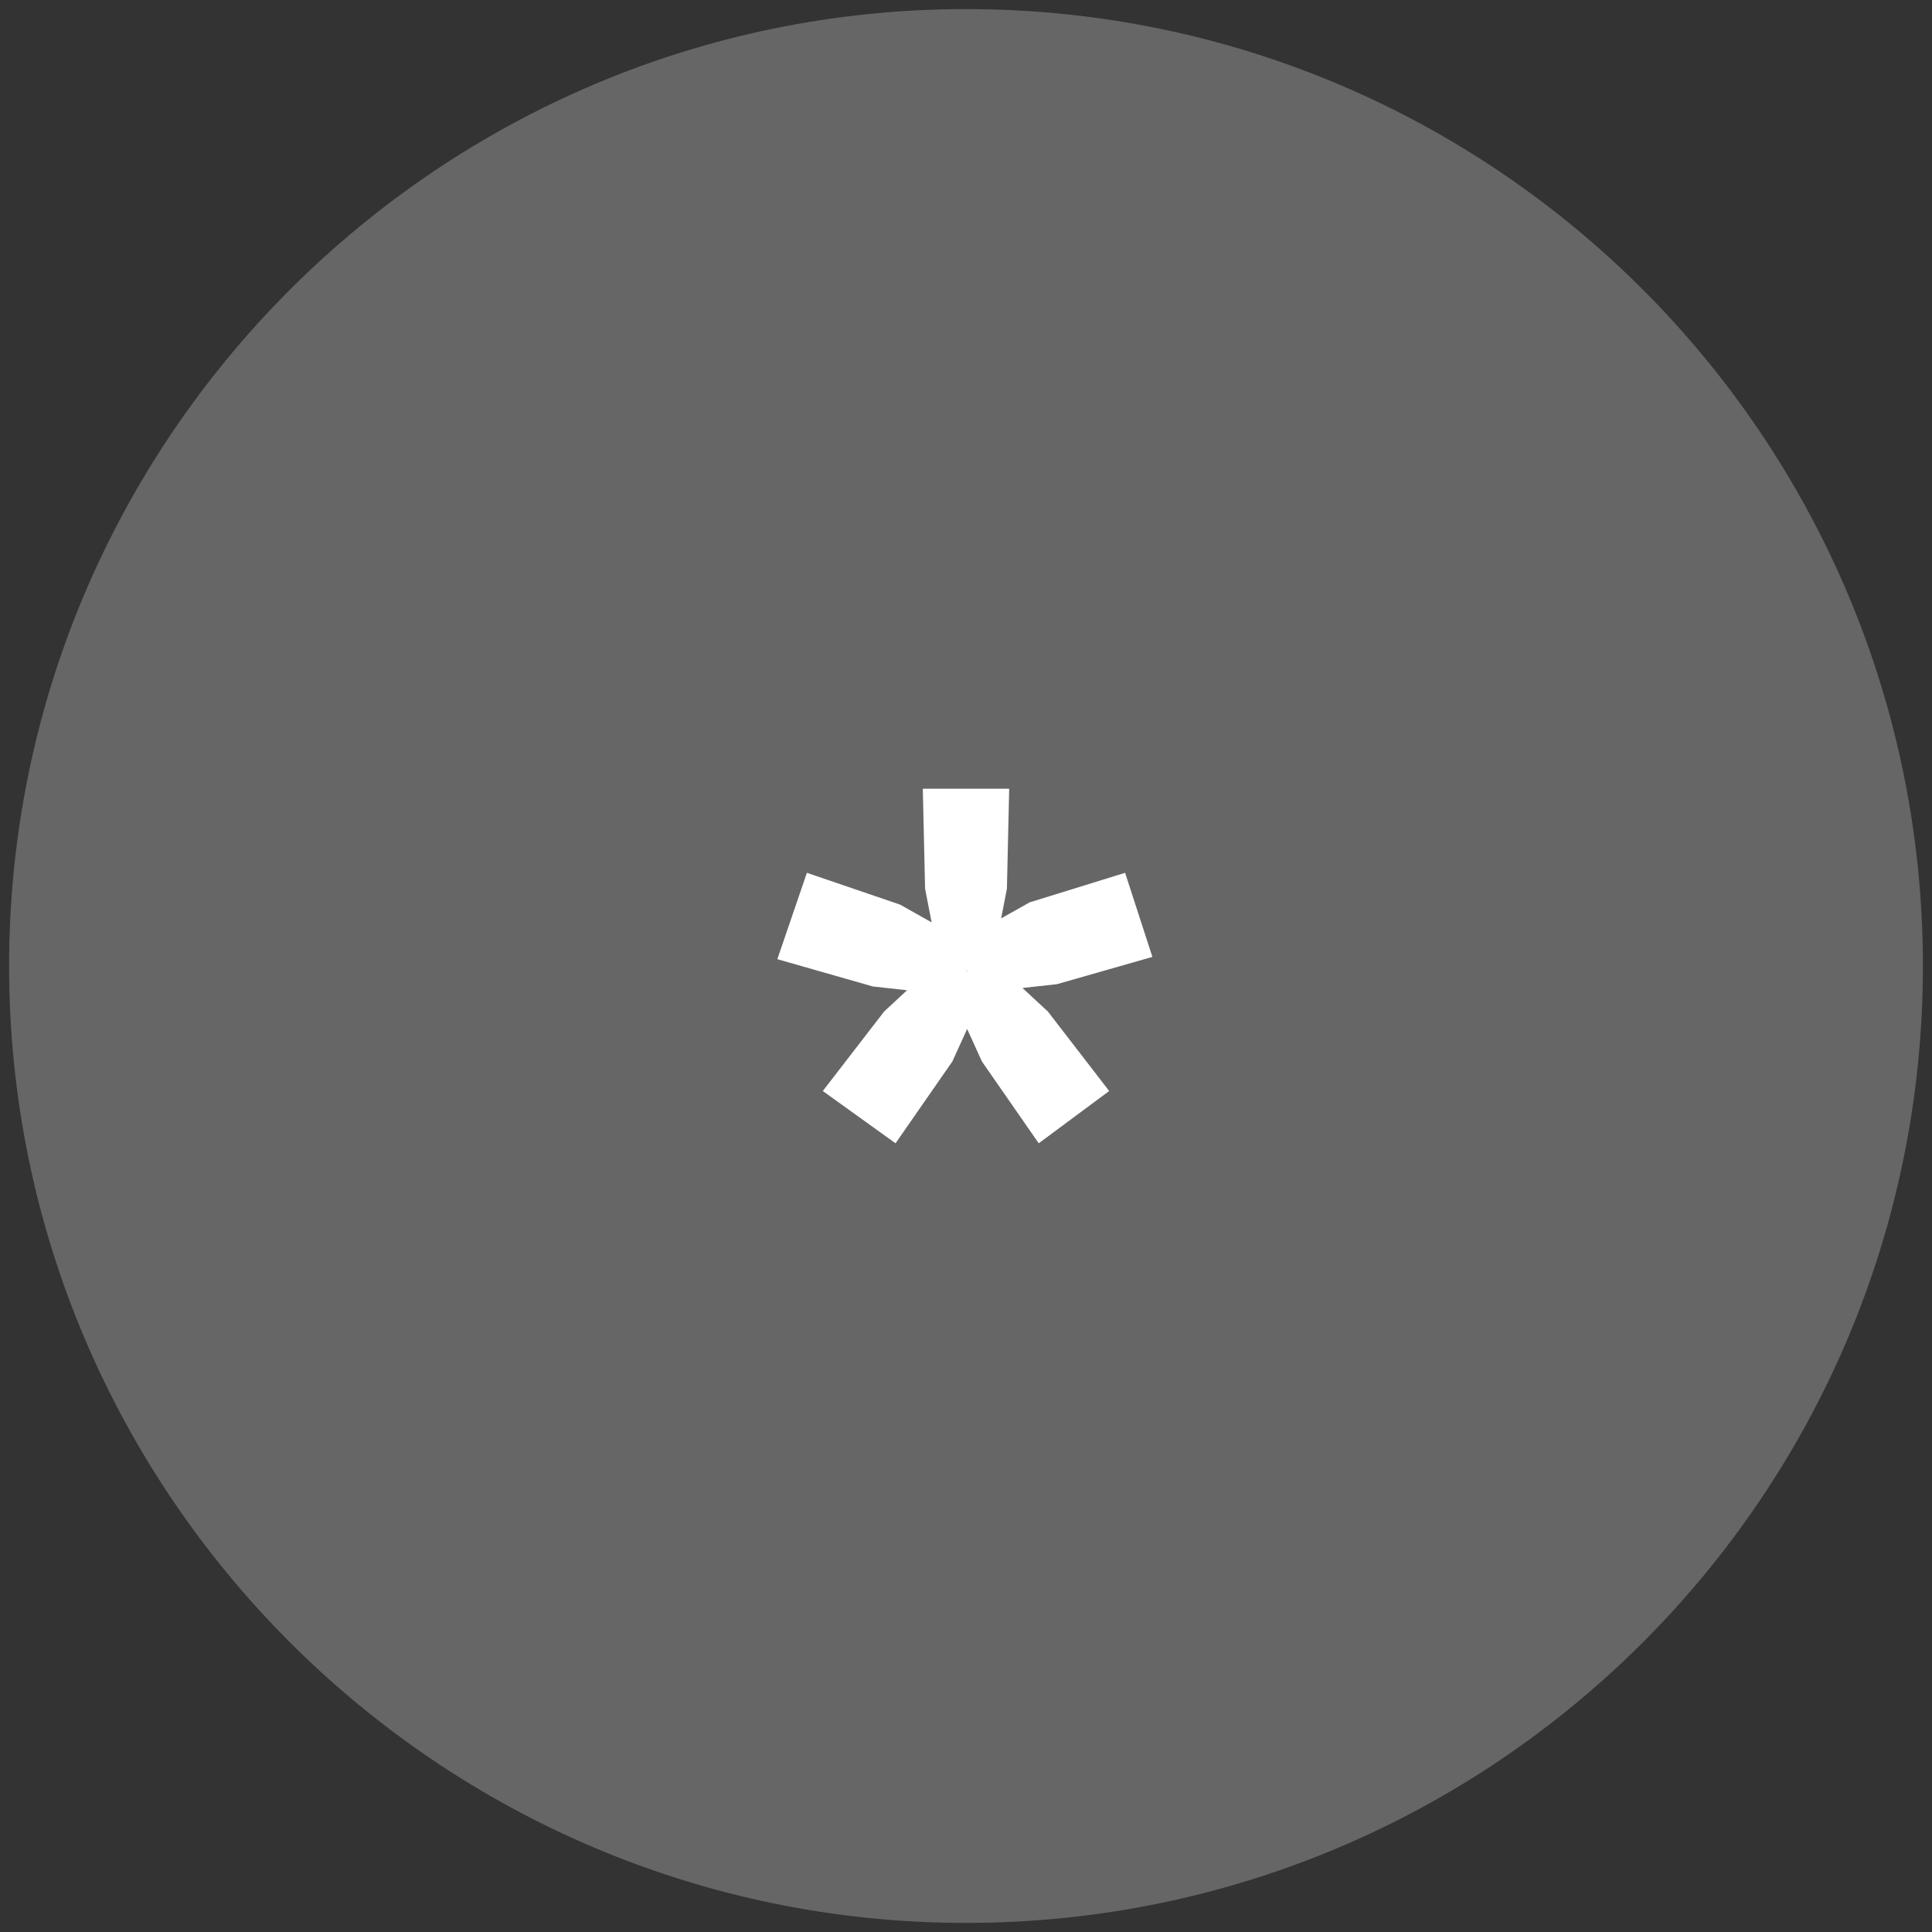 <?xml version="1.0" encoding="utf-8"?>
<!-- Generator: Adobe Illustrator 26.5.0, SVG Export Plug-In . SVG Version: 6.00 Build 0)  -->
<svg version="1.1" id="Capa_1" xmlns="http://www.w3.org/2000/svg" xmlns:xlink="http://www.w3.org/1999/xlink" x="0px" y="0px"
	 viewBox="0 0 85 85" style="enable-background:new 0 0 85 85;" xml:space="preserve">
<rect x="0" y="0" width="85" height="85" fill="#333333" stroke="none"/>
<style type="text/css">
	.st0{fill:#666666;}
	.st1{enable-background:new    ;}
	.st2{fill:#FFFFFF;}
</style>
<path id="Trazado_447" class="st0" d="M42.5,84.6c23.2,0,42.1-18.8,42.1-42.1l0,0c0-23.2-18.8-42.1-42.1-42.1l0,0
	C19.3,0.4,0.4,19.3,0.4,42.5l0,0C0.4,65.7,19.3,84.6,42.5,84.6z"/>
<g class="st1">
	<path class="st2" d="M35.5,38.4l4.1,1.4l3.2,1.8l-0.4,1.1l-0.4,1.1l-3.6-0.4l-4.2-1.2L35.5,38.4z M41.6,42l0.9,0.7l0.9,0.7
		l-1.5,3.3l-2.5,3.6L36.2,48l2.7-3.5L41.6,42z M44.4,34.7l-0.1,4.4l-0.7,3.6h-1.1h-1.1l-0.7-3.6l-0.1-4.4H44.4z M43.4,42l2.7,2.5
		l2.7,3.5l-3.1,2.3l-2.5-3.6l-1.5-3.3l0.9-0.7L43.4,42z M49.5,38.4l1.2,3.7l-4.2,1.2l-3.6,0.4l-0.4-1.1l-0.4-1.1l3.2-1.8L49.5,38.4z
		"/>
</g>
</svg>
